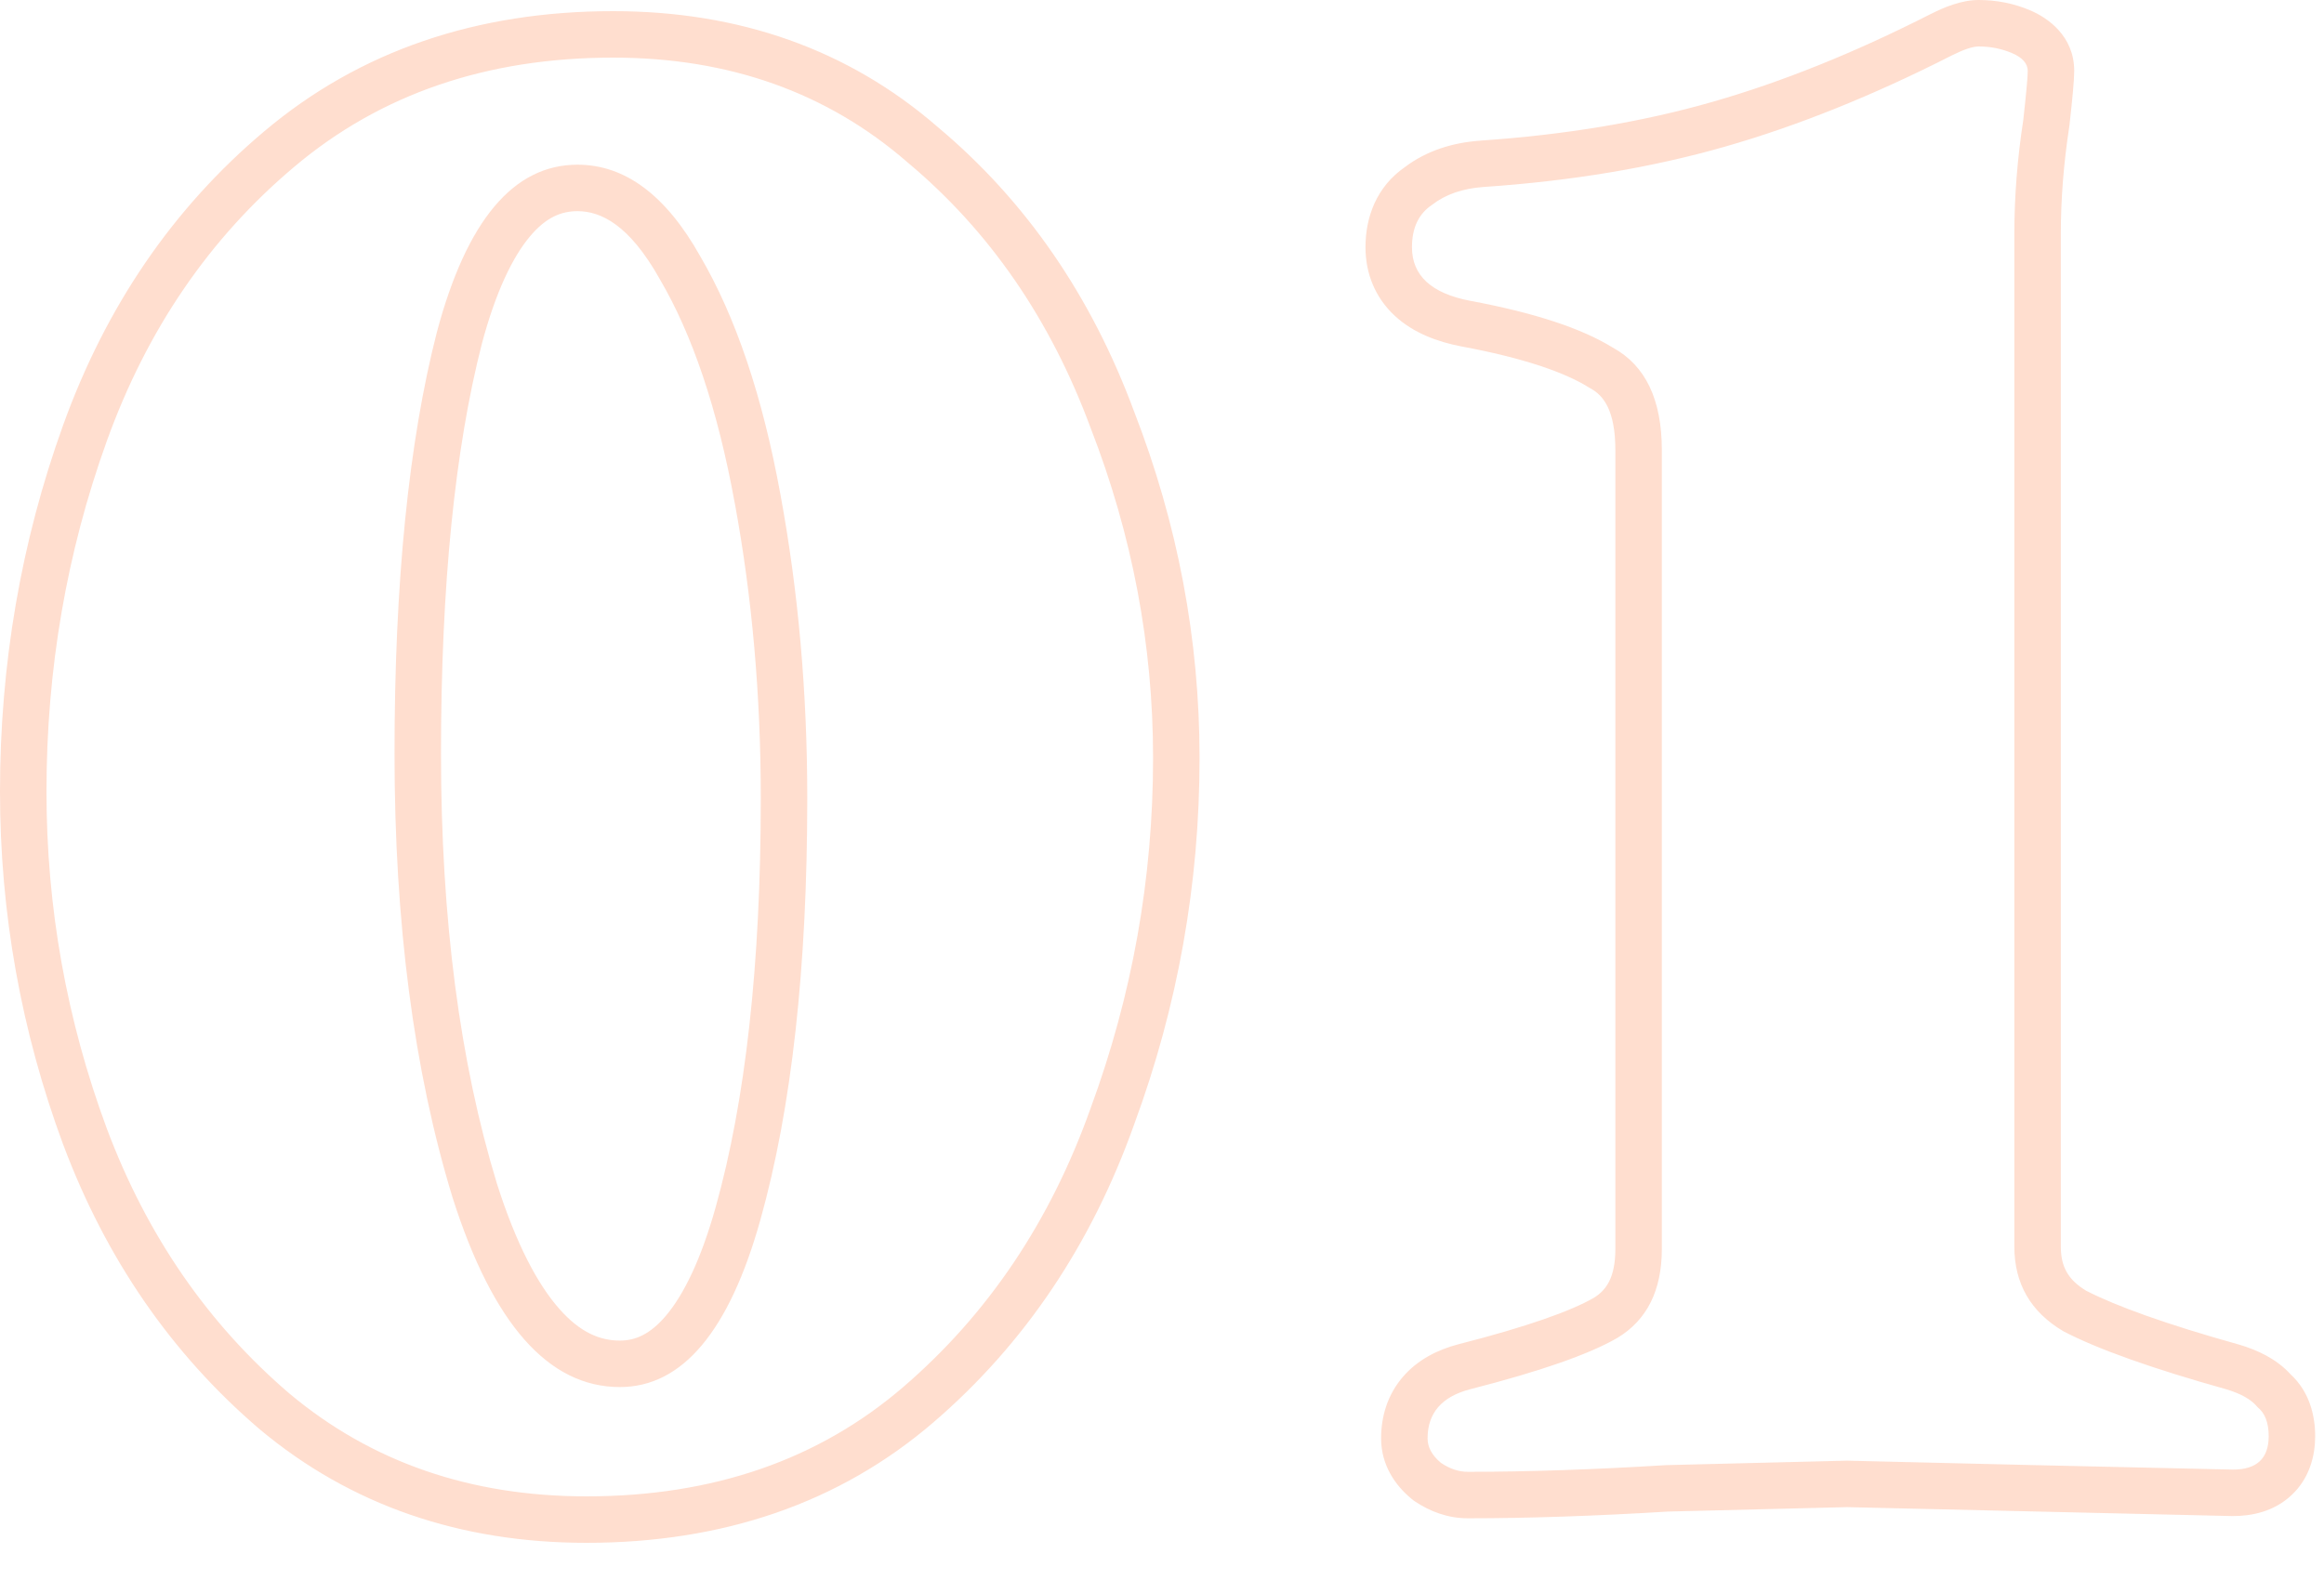 <?xml version="1.0" encoding="UTF-8"?> <svg xmlns="http://www.w3.org/2000/svg" width="50" height="34" viewBox="0 0 50 34" fill="none"> <path fill-rule="evenodd" clip-rule="evenodd" d="M5.582 30.752C3.686 29.131 2.279 27.083 1.36 24.631L1.358 24.627C0.453 22.18 0 19.646 0 17.032C0 14.296 0.451 11.669 1.355 9.157C2.274 6.604 3.715 4.485 5.683 2.828C7.741 1.089 10.266 0.24 13.192 0.24C15.902 0.24 18.252 1.062 20.177 2.735C22.076 4.326 23.481 6.375 24.399 8.853C25.337 11.268 25.808 13.757 25.808 16.312C25.808 19.02 25.34 21.647 24.404 24.188C23.486 26.77 22.048 28.918 20.084 30.606C18.055 32.351 15.542 33.2 12.616 33.2C9.908 33.2 7.547 32.395 5.59 30.759L5.582 30.752ZM23.464 23.848C24.36 21.416 24.808 18.904 24.808 16.312C24.808 13.88 24.36 11.512 23.464 9.208C22.6 6.872 21.288 4.968 19.528 3.496C17.8 1.992 15.688 1.24 13.192 1.24C10.472 1.24 8.184 2.024 6.328 3.592C4.504 5.128 3.16 7.096 2.296 9.496C1.432 11.896 1 14.408 1 17.032C1 19.528 1.432 21.944 2.296 24.28C3.16 26.584 4.472 28.488 6.232 29.992C7.992 31.464 10.12 32.2 12.616 32.2C15.336 32.2 17.608 31.416 19.432 29.848C21.256 28.28 22.6 26.28 23.464 23.848ZM15.809 10.829L15.808 10.827C15.437 8.786 14.891 7.196 14.201 6.017L14.196 6.009L14.192 6.001C13.541 4.842 12.932 4.544 12.424 4.544C12.075 4.544 11.745 4.678 11.402 5.087C11.032 5.528 10.669 6.267 10.367 7.397C9.789 9.654 9.488 12.585 9.488 16.216C9.488 19.789 9.896 22.869 10.691 25.47C11.102 26.763 11.564 27.634 12.034 28.166C12.482 28.674 12.907 28.848 13.336 28.848C13.662 28.848 13.985 28.72 14.334 28.305C14.708 27.859 15.079 27.113 15.397 25.978C16.036 23.697 16.368 20.771 16.368 17.176C16.368 14.96 16.181 12.845 15.809 10.829ZM9.736 25.768C8.904 23.048 8.488 19.864 8.488 16.216C8.488 12.536 8.792 9.512 9.4 7.144C10.04 4.744 11.048 3.544 12.424 3.544C13.448 3.544 14.328 4.2 15.064 5.512C15.832 6.824 16.408 8.536 16.792 10.648C17.176 12.728 17.368 14.904 17.368 17.176C17.368 20.824 17.032 23.848 16.36 26.248C15.688 28.648 14.68 29.848 13.336 29.848C11.8 29.848 10.6 28.488 9.736 25.768ZM30.403 32.282L30.362 32.248C30.015 31.96 29.714 31.525 29.714 30.952C29.714 30.483 29.85 30.014 30.185 29.626C30.508 29.252 30.939 29.043 31.371 28.929L31.378 28.927C32.867 28.547 33.804 28.208 34.285 27.931C34.557 27.766 34.754 27.495 34.754 26.872V9.688C34.754 8.817 34.489 8.505 34.219 8.358L34.195 8.345L34.172 8.33C33.657 8.011 32.776 7.703 31.443 7.455L31.437 7.454C30.923 7.355 30.409 7.165 30.012 6.799C29.582 6.402 29.378 5.88 29.378 5.32C29.378 4.659 29.622 4.015 30.224 3.597C30.695 3.241 31.255 3.069 31.843 3.027L31.846 3.026C33.675 2.902 35.333 2.624 36.823 2.198C38.32 1.771 39.892 1.14 41.54 0.301L41.547 0.298C41.81 0.166 42.187 0 42.57 0C42.954 0 43.329 0.073 43.684 0.225C44.056 0.384 44.626 0.774 44.626 1.528C44.626 1.725 44.585 2.144 44.524 2.694L44.521 2.715L44.518 2.736C44.398 3.52 44.338 4.285 44.338 5.032V26.824C44.338 27.253 44.489 27.536 44.881 27.774C45.524 28.105 46.602 28.495 48.167 28.933L48.176 28.936L48.185 28.938C48.559 29.05 48.973 29.235 49.28 29.573C49.693 29.954 49.81 30.47 49.81 30.904C49.81 31.315 49.697 31.803 49.302 32.173C48.919 32.533 48.437 32.624 48.042 32.624H48.031L39.738 32.432L35.893 32.527C34.316 32.623 32.877 32.672 31.578 32.672C31.152 32.672 30.77 32.527 30.447 32.312L30.403 32.282ZM35.85 31.528L39.738 31.432L43.77 31.528L48.042 31.624C48.554 31.624 48.81 31.384 48.81 30.904C48.81 30.616 48.73 30.408 48.57 30.28C48.442 30.12 48.218 29.992 47.898 29.896C46.298 29.448 45.13 29.032 44.394 28.648C43.69 28.232 43.338 27.624 43.338 26.824V5.032C43.338 4.232 43.402 3.416 43.53 2.584C43.594 2.008 43.626 1.656 43.626 1.528C43.626 1.368 43.514 1.24 43.29 1.144C43.066 1.048 42.826 1 42.57 1C42.442 1 42.25 1.064 41.994 1.192C40.298 2.056 38.666 2.712 37.098 3.16C35.53 3.608 33.802 3.896 31.914 4.024C31.466 4.056 31.098 4.184 30.81 4.408C30.522 4.6 30.378 4.904 30.378 5.32C30.378 5.928 30.794 6.312 31.626 6.472C33.002 6.728 34.026 7.064 34.698 7.48C35.402 7.864 35.754 8.6 35.754 9.688V26.872C35.754 27.768 35.434 28.408 34.794 28.792C34.186 29.144 33.13 29.512 31.626 29.896C31.018 30.056 30.714 30.408 30.714 30.952C30.714 31.144 30.81 31.32 31.002 31.48C31.194 31.608 31.386 31.672 31.578 31.672C32.858 31.672 34.282 31.624 35.85 31.528Z" fill="#FF5D12" fill-opacity="0.2"></path> </svg> 
